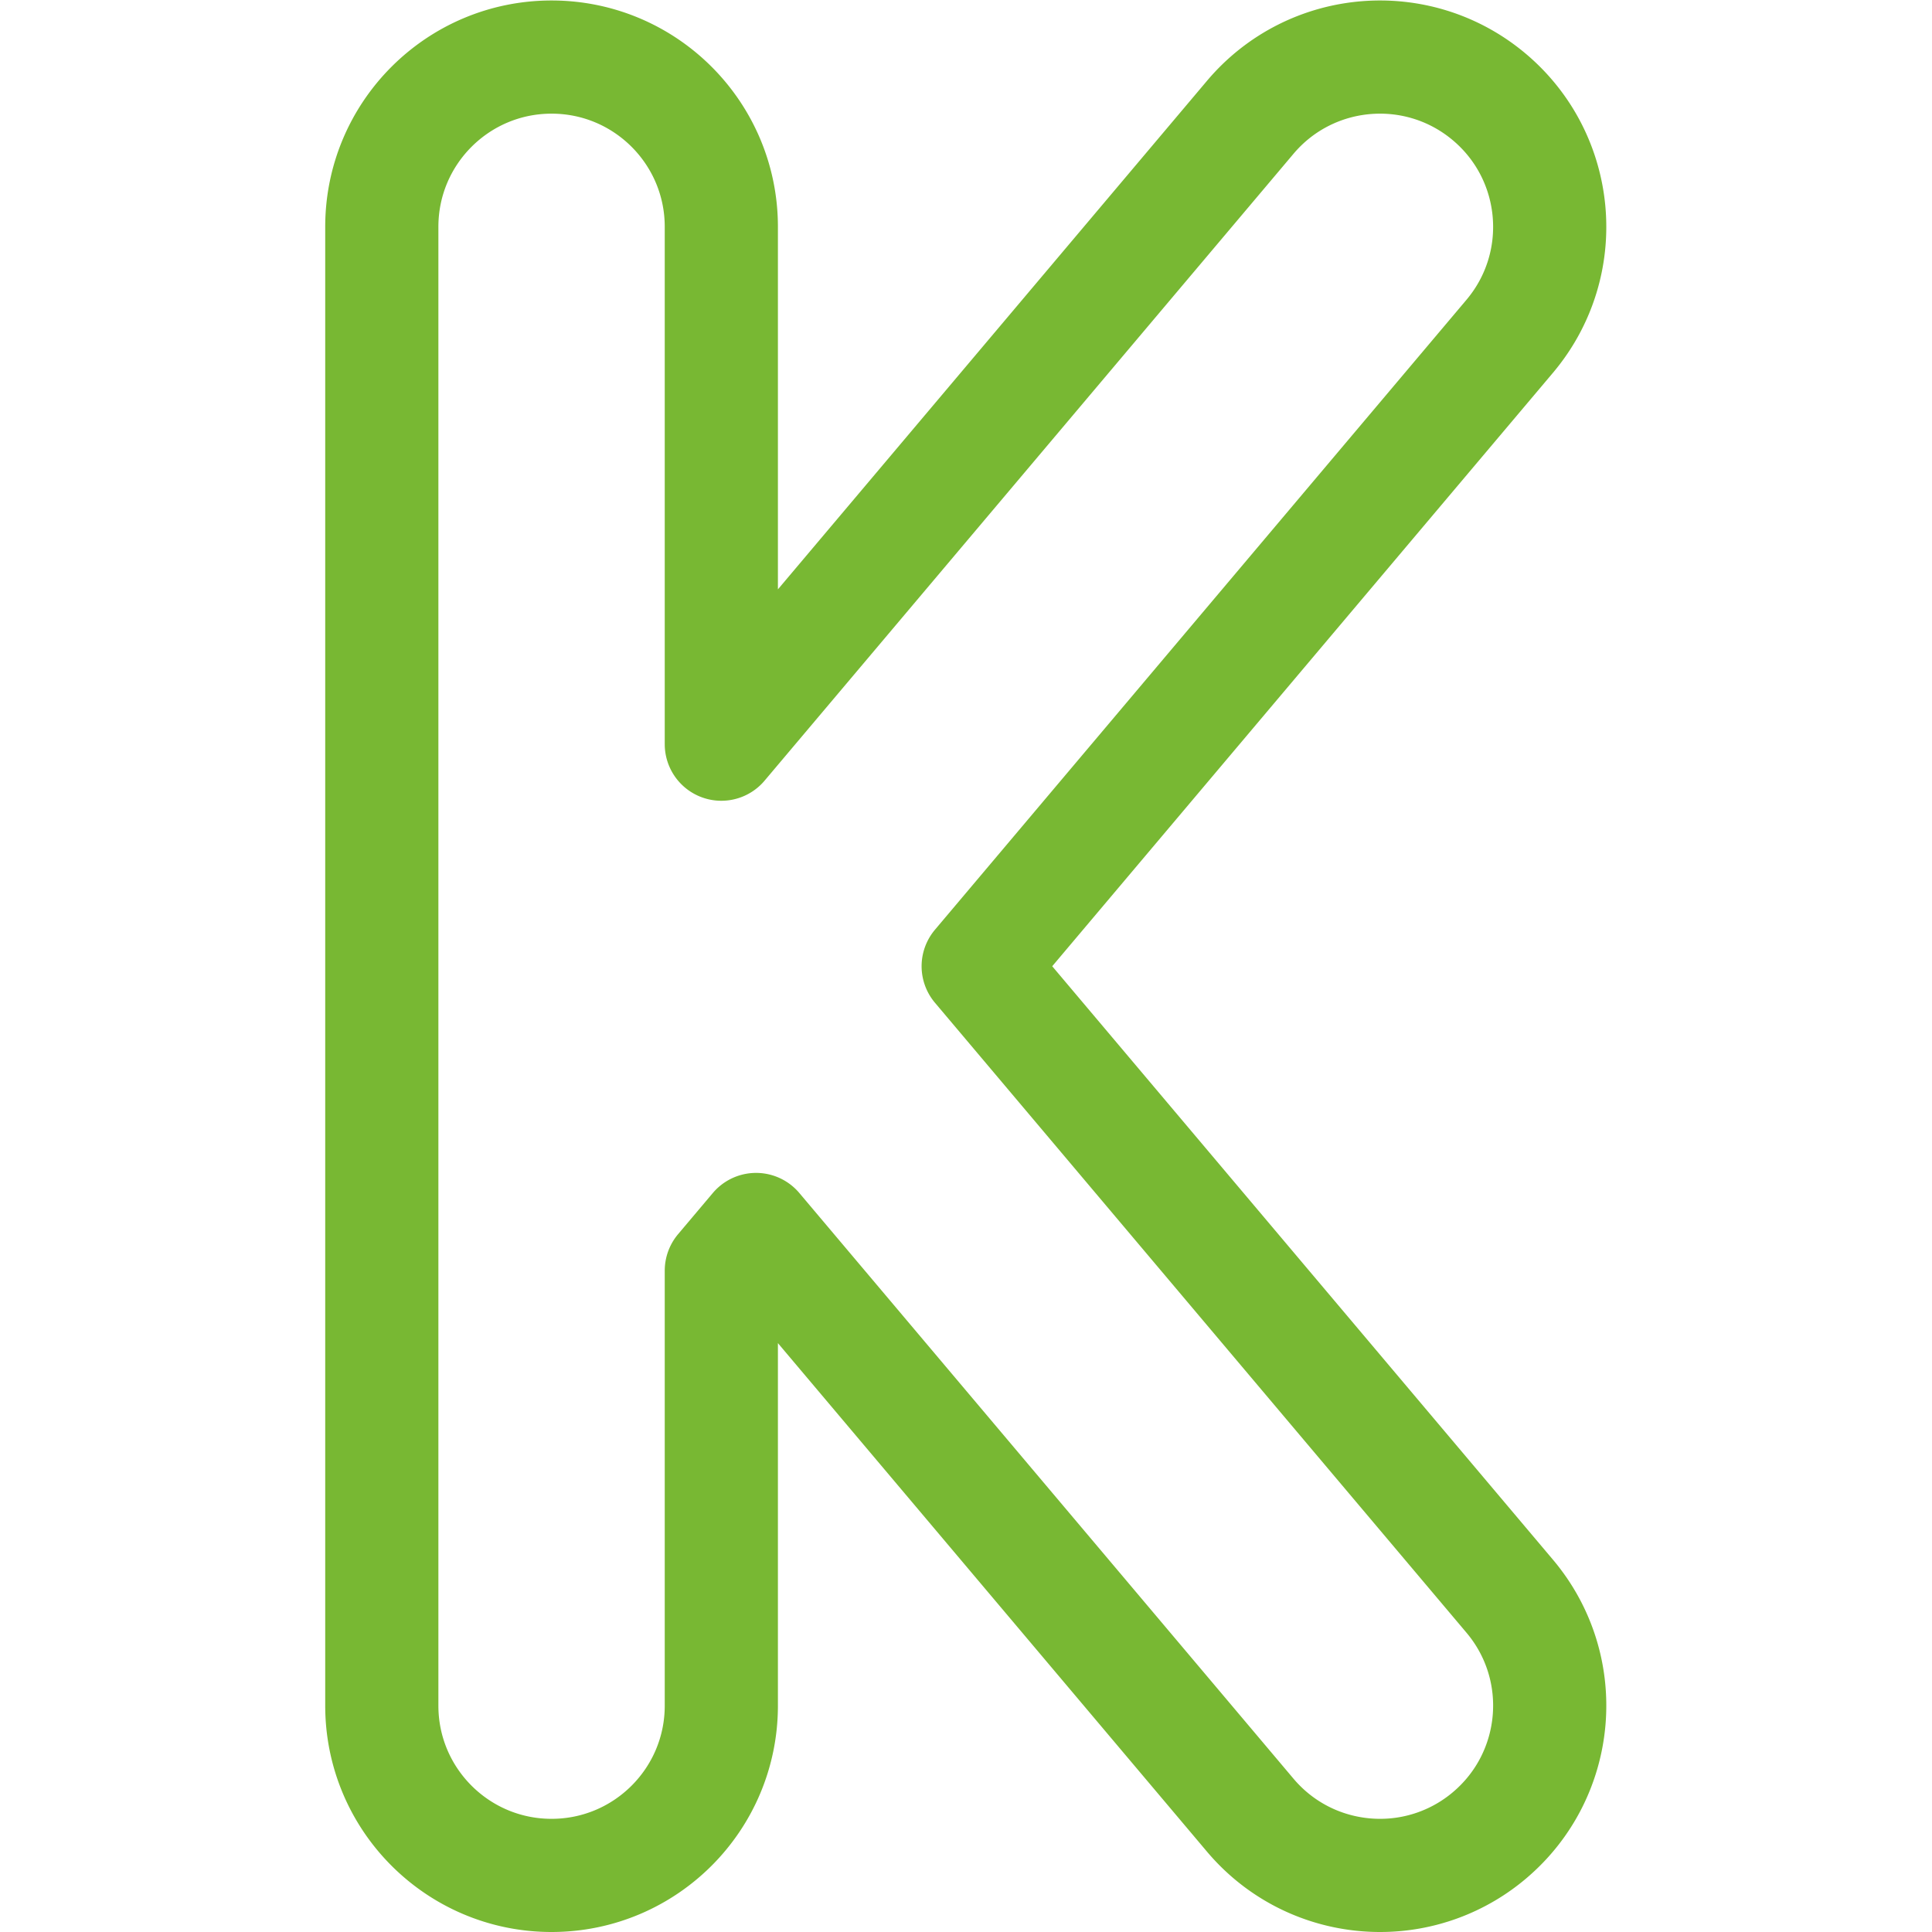 <svg xmlns="http://www.w3.org/2000/svg" version="1.1" xmlns:xlink="http://www.w3.org/1999/xlink" width="512" height="512" x="0" y="0" viewBox="0 0 682.667 682.667" style="enable-background:new 0 0 512 512" xml:space="preserve" class=""><g><defs><clipPath id="a" clipPathUnits="userSpaceOnUse"><path d="M0 512h512V0H0Z" fill="#78b833" opacity="1" data-original="#000000"></path></clipPath></defs><g clip-path="url(#a)" transform="matrix(1.333 0 0 -1.333 0 682.667)"><path d="m0 0-140.891 166.981L-.001 333.96c16.027 18.995 13.621 47.386-5.373 63.413-18.996 16.025-47.385 13.621-63.413-5.374l-140.192-166.154v137.134c0 24.854-20.148 45-45 45-24.853 0-45-20.146-45-45V-29.019c0-24.853 20.147-45 45-45 24.852 0 45 20.147 45 45V86.283l9.21 10.916L-68.787-58.038c8.902-10.55 21.614-15.982 34.416-15.982A44.822 44.822 0 0 1-5.374-63.412C13.62-47.385 16.026-18.995 0 0Z" style="stroke-width:30;stroke-linecap:round;stroke-linejoin:round;stroke-miterlimit:10;stroke-dasharray:none;stroke-opacity:1" transform="translate(400.186 89.02)" fill="none" stroke="#78b833" stroke-width="30" stroke-linecap="round" stroke-linejoin="round" stroke-miterlimit="10" stroke-dasharray="none" stroke-opacity="" data-original="#000000" opacity="1"></path></g></g></svg>